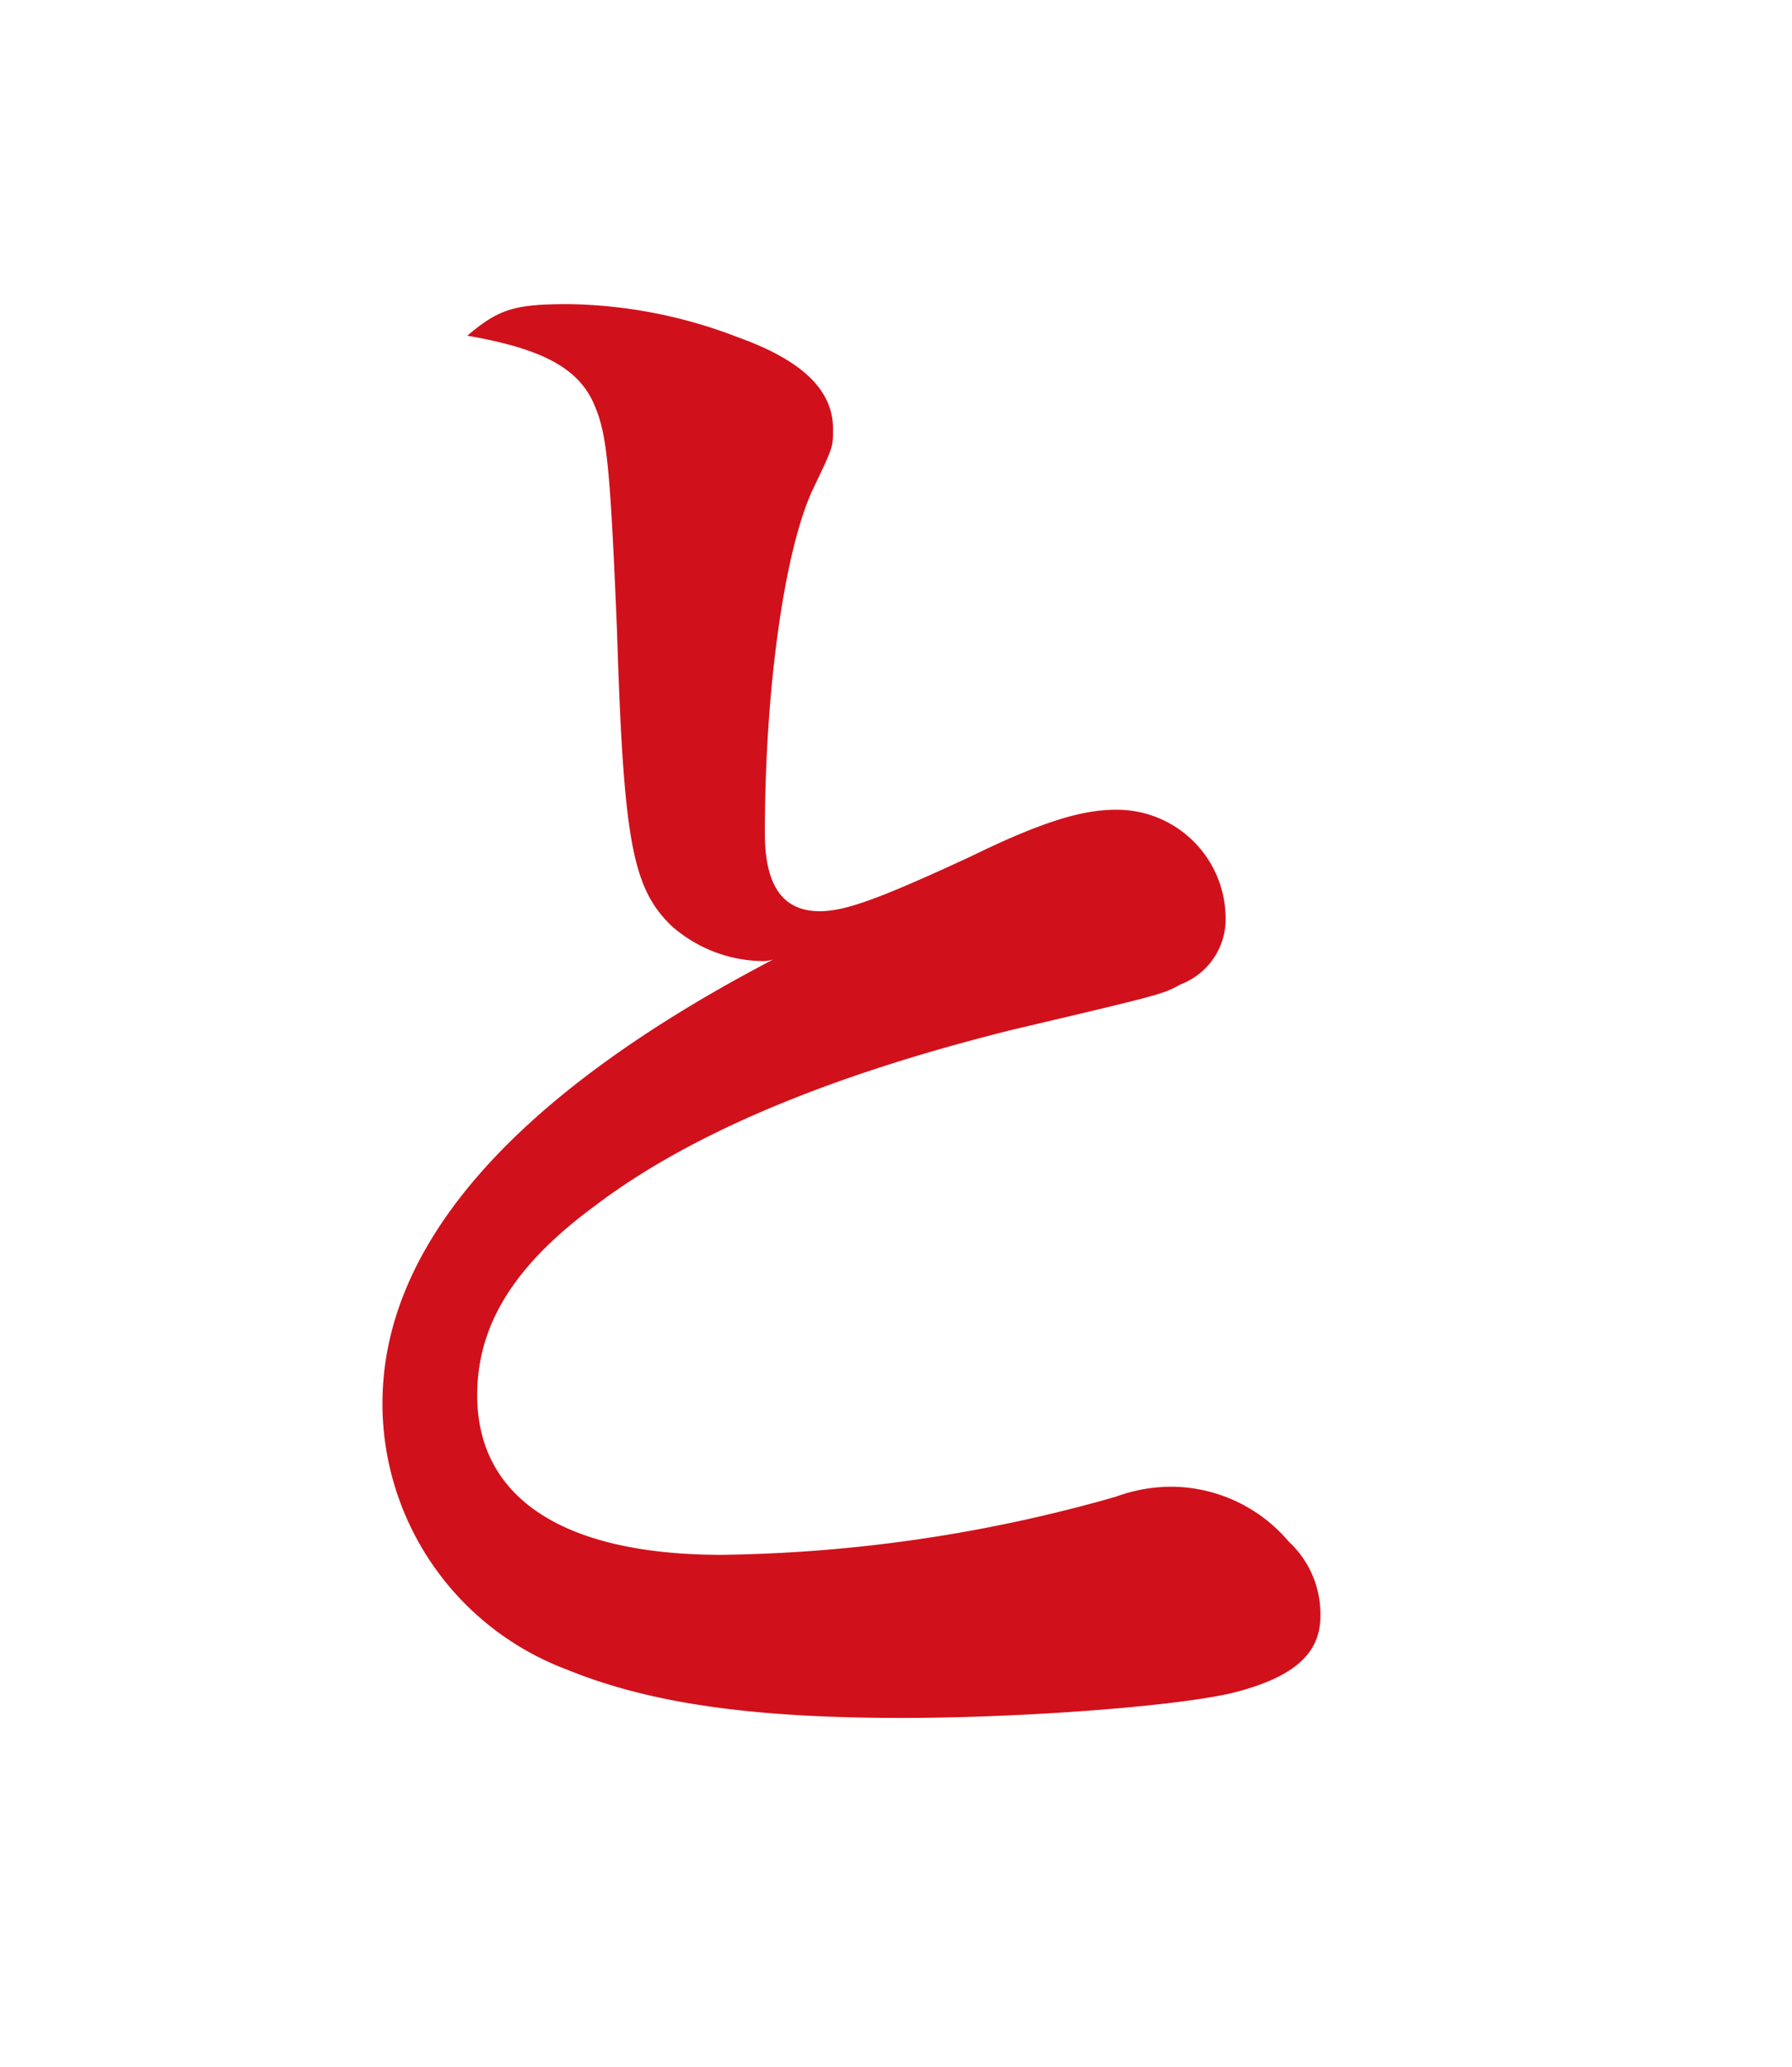 <svg xmlns="http://www.w3.org/2000/svg" xmlns:xlink="http://www.w3.org/1999/xlink" width="111" height="128" viewBox="0 0 111 128"><defs><clipPath id="a"><rect width="128" height="111" transform="translate(-0.088 364)" fill="#fff" stroke="#707070" stroke-width="1"/></clipPath></defs><g transform="translate(475 0.088) rotate(90)" clip-path="url(#a)"><path d="M28.943-82.3c4.738.824,7,2.06,7.931,4.429.721,1.751.927,3.811,1.339,13.7.412,13.081.927,16.068,3.4,18.437a8.659,8.659,0,0,0,5.562,2.163,2.011,2.011,0,0,0,.721-.1C31.93-35.329,23.69-26.059,23.69-16.171A17.6,17.6,0,0,0,35.123.309C40.17,2.369,46.453,3.3,55.826,3.3c7.622,0,16.995-.721,20.5-1.545,3.708-.927,5.459-2.369,5.459-4.738a6.087,6.087,0,0,0-1.957-4.635,9.577,9.577,0,0,0-7.21-3.4,10.014,10.014,0,0,0-3.5.618A92.731,92.731,0,0,1,44.7-6.8c-9.785,0-15.141-3.5-15.141-9.888,0-4.326,2.266-8.034,7.313-11.742C42.848-32.96,51.6-36.565,62.83-39.346,72-41.509,72-41.509,73.13-42.127a4.326,4.326,0,0,0,2.781-4.326,6.733,6.733,0,0,0-6.8-6.489c-2.06,0-4.532.721-8.961,2.884-5.768,2.678-7.828,3.4-9.373,3.4-2.266,0-3.4-1.545-3.4-4.841,0-8.961,1.236-17.819,3.09-21.527C51.6-75.4,51.6-75.4,51.6-76.529c0-2.369-1.854-4.223-5.871-5.665a30.19,30.19,0,0,0-10.506-2.06C31.827-84.254,30.9-83.945,28.943-82.3Z" transform="translate(103 475) rotate(-90)" fill="#d0111b"/></g></svg>